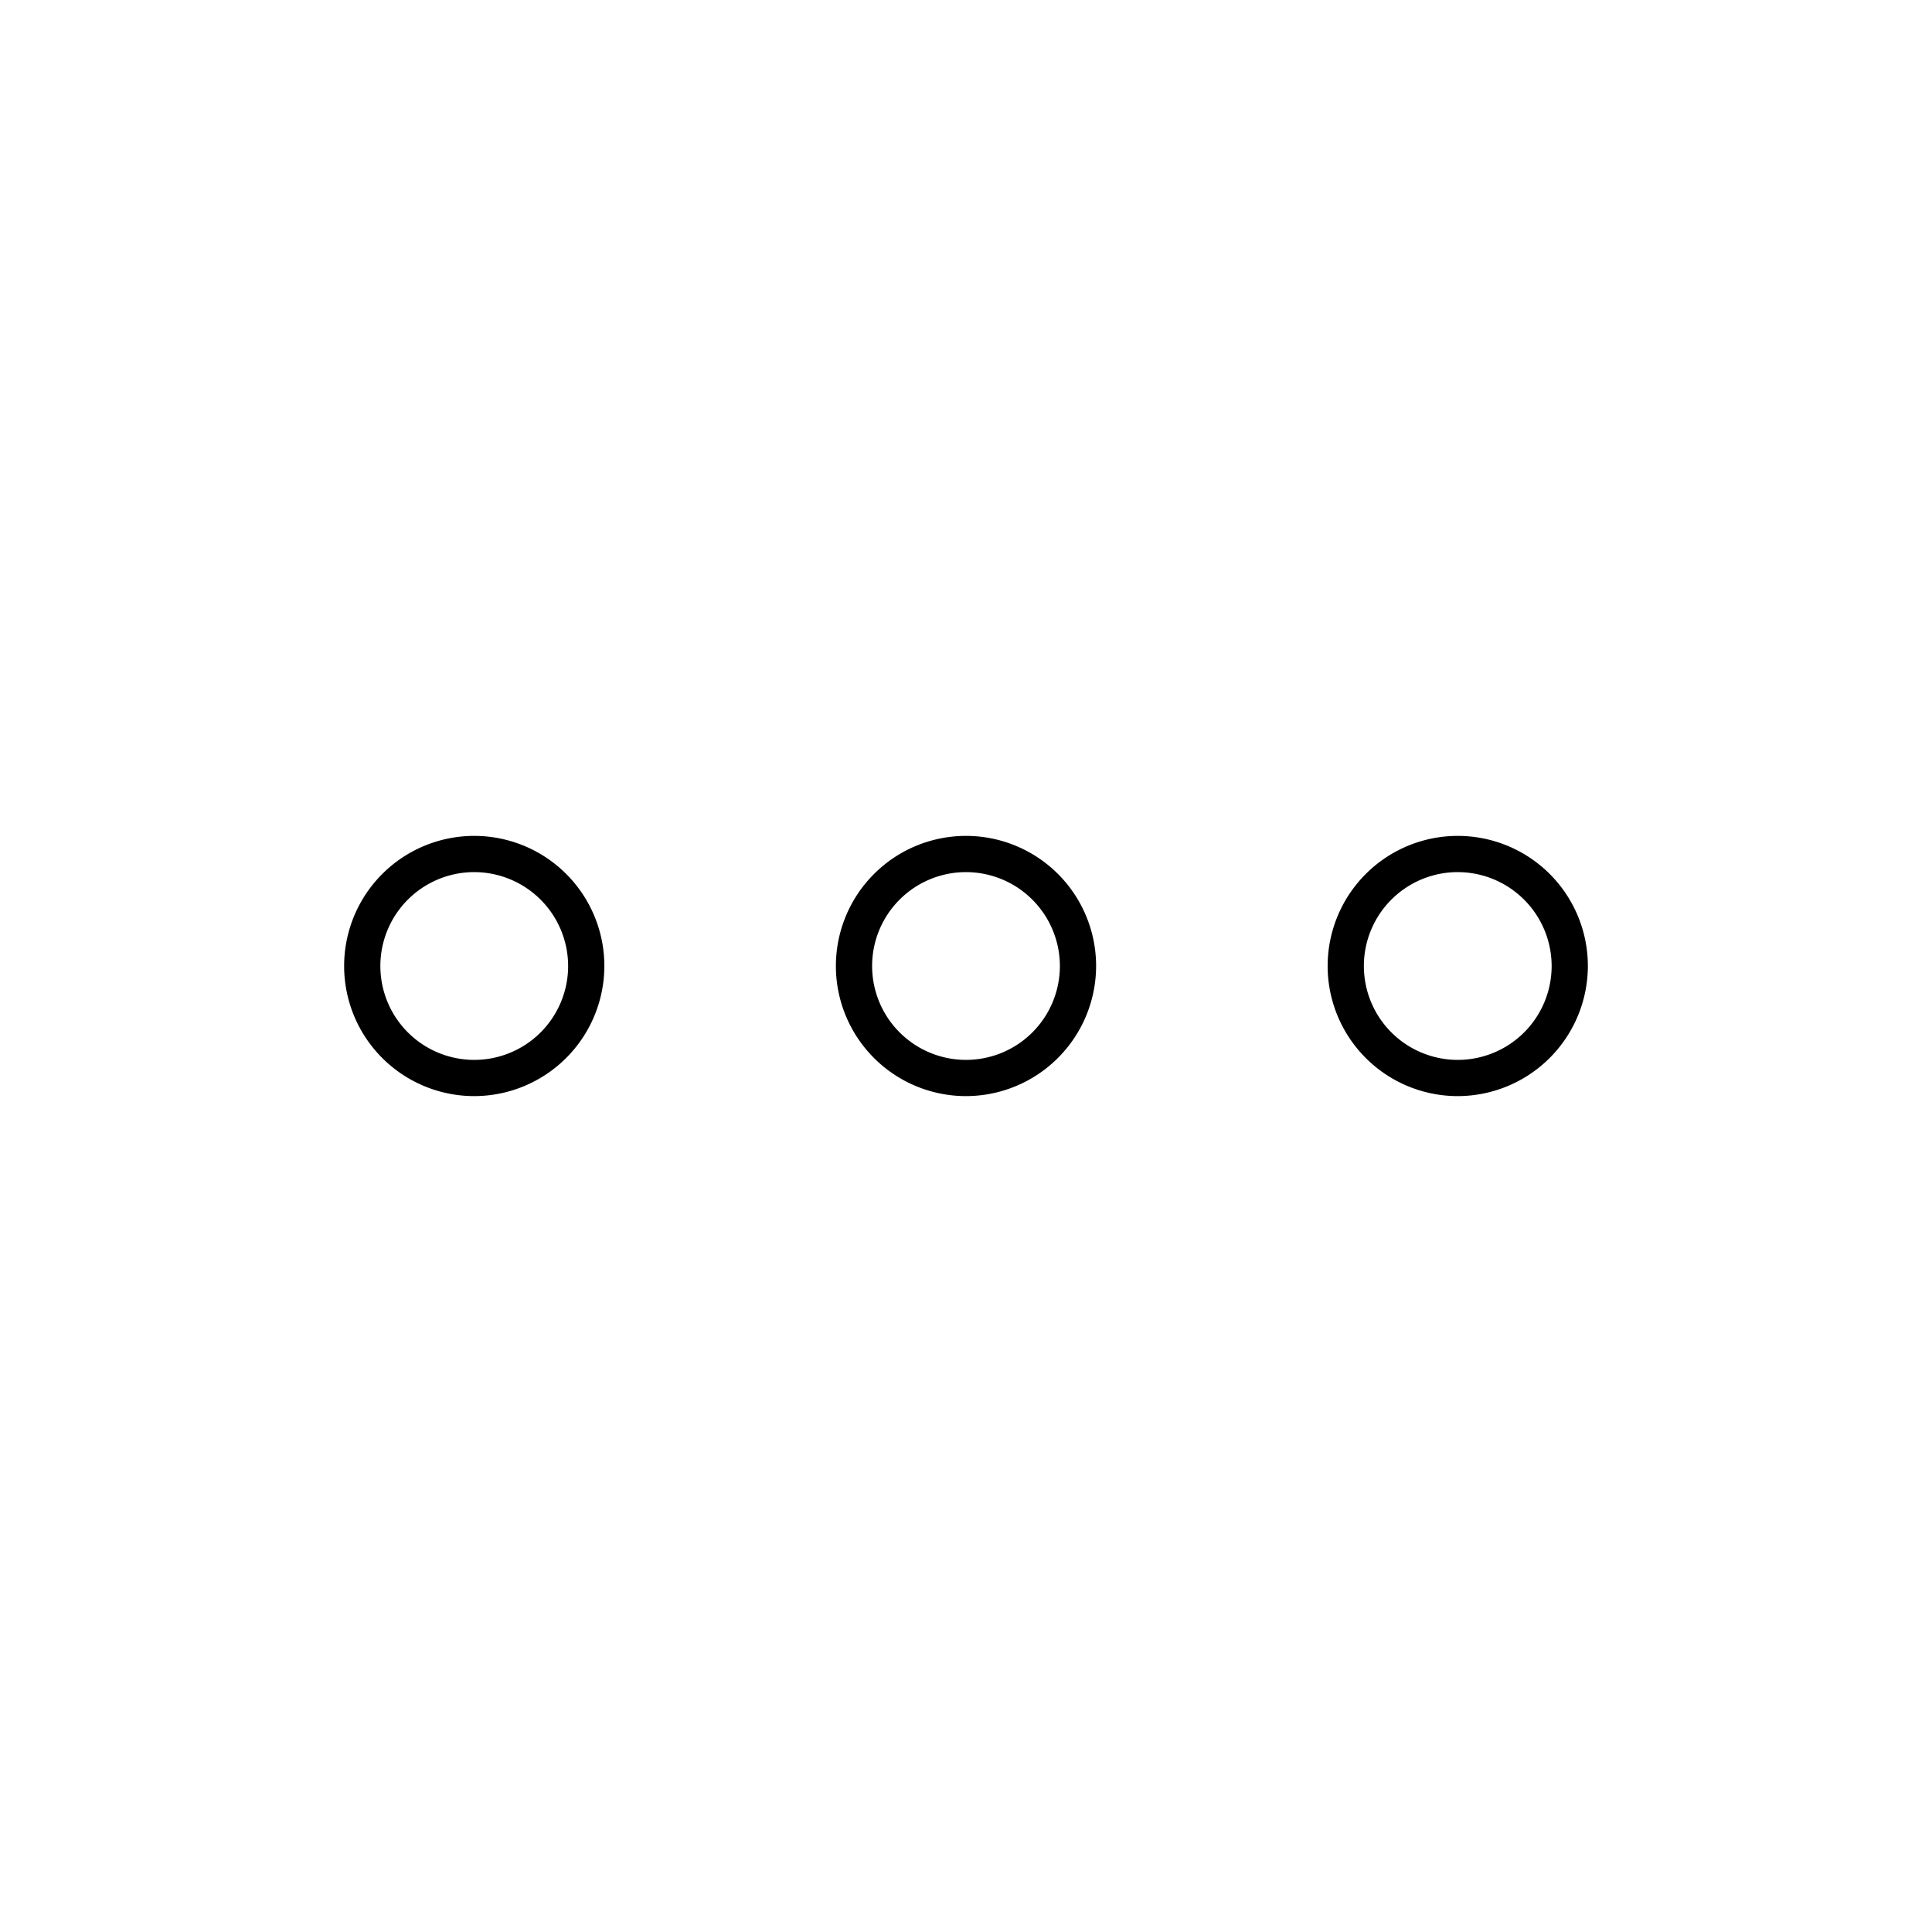 <svg xmlns="http://www.w3.org/2000/svg" viewBox="0 0 320 320"><path d="M78.55 181.55A21.55 21.55 0 1 1 100.1 160a21.58 21.58 0 0 1-21.55 21.55Zm0-37.1A15.55 15.55 0 1 0 94.1 160a15.57 15.57 0 0 0-15.55-15.55Zm162.9 37.1A21.55 21.55 0 1 1 263 160a21.58 21.58 0 0 1-21.55 21.55Zm0-37.1A15.55 15.55 0 1 0 257 160a15.57 15.57 0 0 0-15.55-15.55ZM160 181.55A21.55 21.55 0 1 1 181.55 160 21.58 21.58 0 0 1 160 181.55Zm0-37.1A15.55 15.55 0 1 0 175.55 160 15.57 15.57 0 0 0 160 144.45Z" data-name="その他"/></svg>
